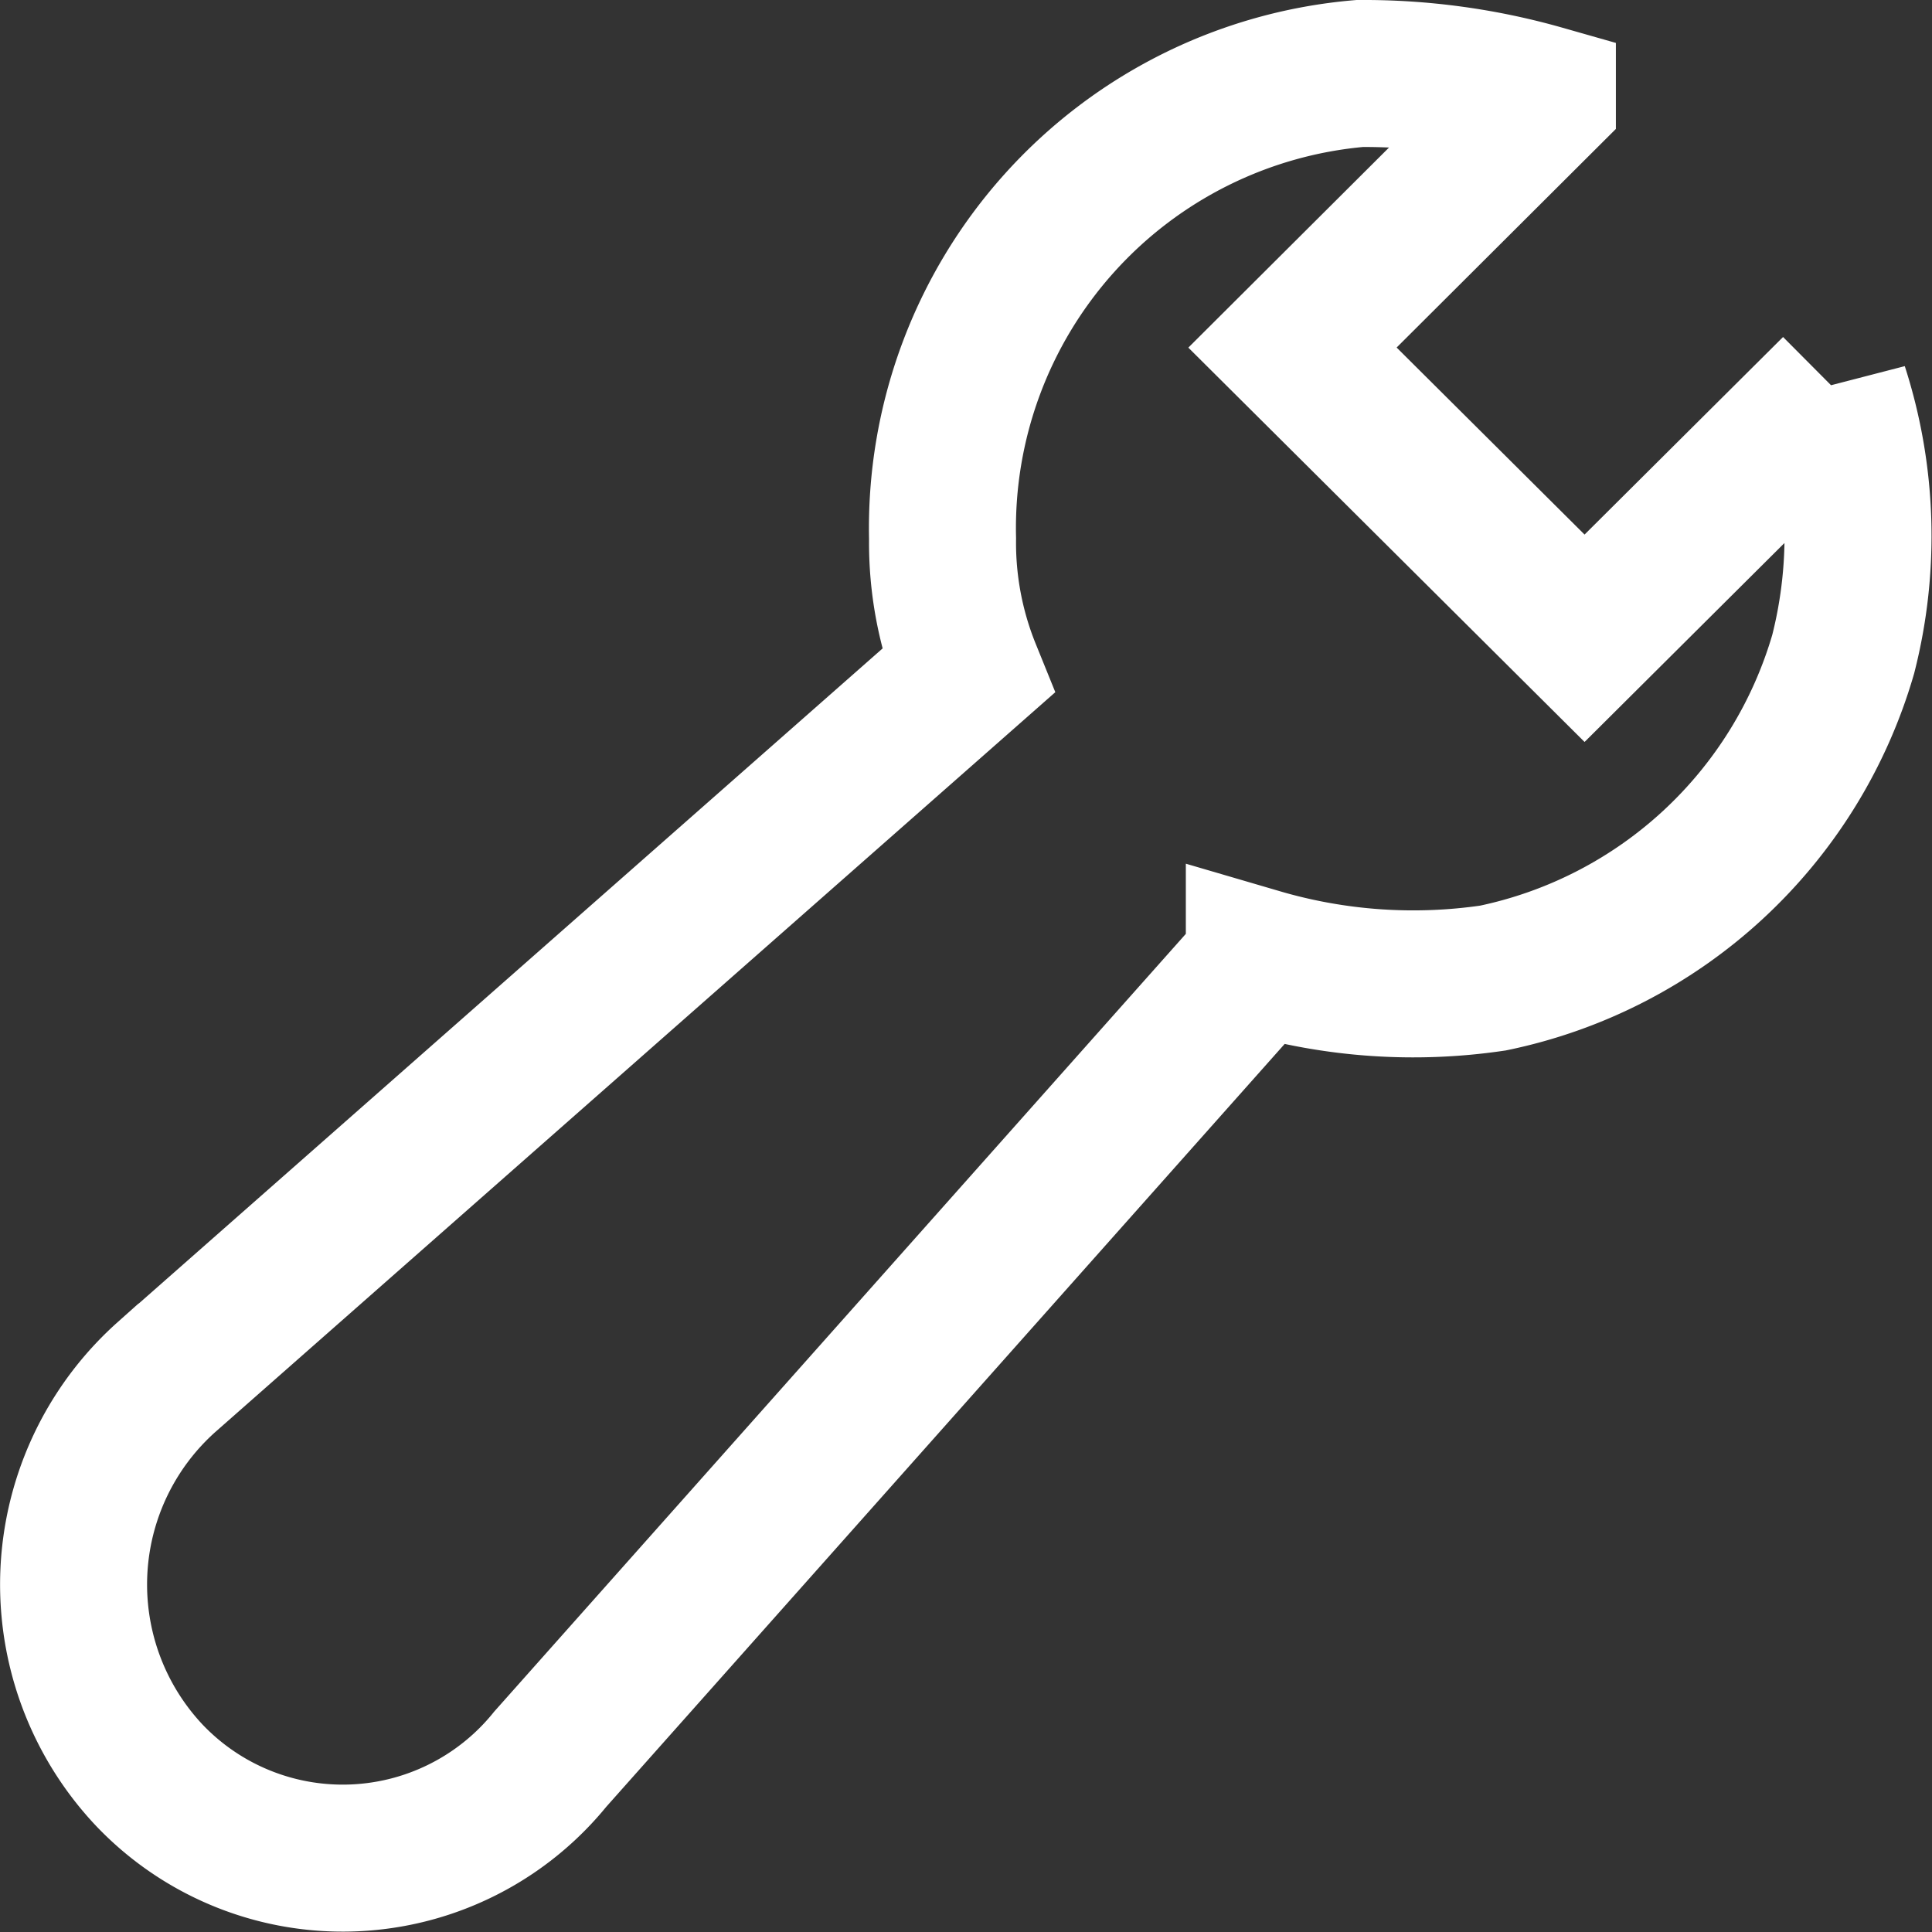 <?xml version="1.0" encoding="UTF-8"?> <svg xmlns="http://www.w3.org/2000/svg" width="26.286" height="26.286" viewBox="0 0 26.286 26.286"><rect x="0" y="0" width="26.286" height="26.286" fill="#333333" stroke="none"/><g id="Icons_Field_Service" data-name="Icons / Field Service" transform="translate(1.001 1)"><path id="Path_201" data-name="Path 201" d="M24.966,5.294,21.56,8.684,17.586,4.729l3.4-3.39A8.871,8.871,0,0,0,18.5,1a6.208,6.208,0,0,0-5.675,6.328,4.662,4.662,0,0,0,.341,1.808l-10.9,9.6a3.783,3.783,0,0,0-.227,5.424h0a3.634,3.634,0,0,0,5.449-.226l9.647-10.848a7.449,7.449,0,0,0,3.178.221A6.292,6.292,0,0,0,25.079,8.9a6.513,6.513,0,0,0-.114-3.611Z" transform="translate(-1.002 -1)" fill="none" stroke="#fff" stroke-linecap="square" stroke-miterlimit="10" stroke-width="2"></path></g></svg> 